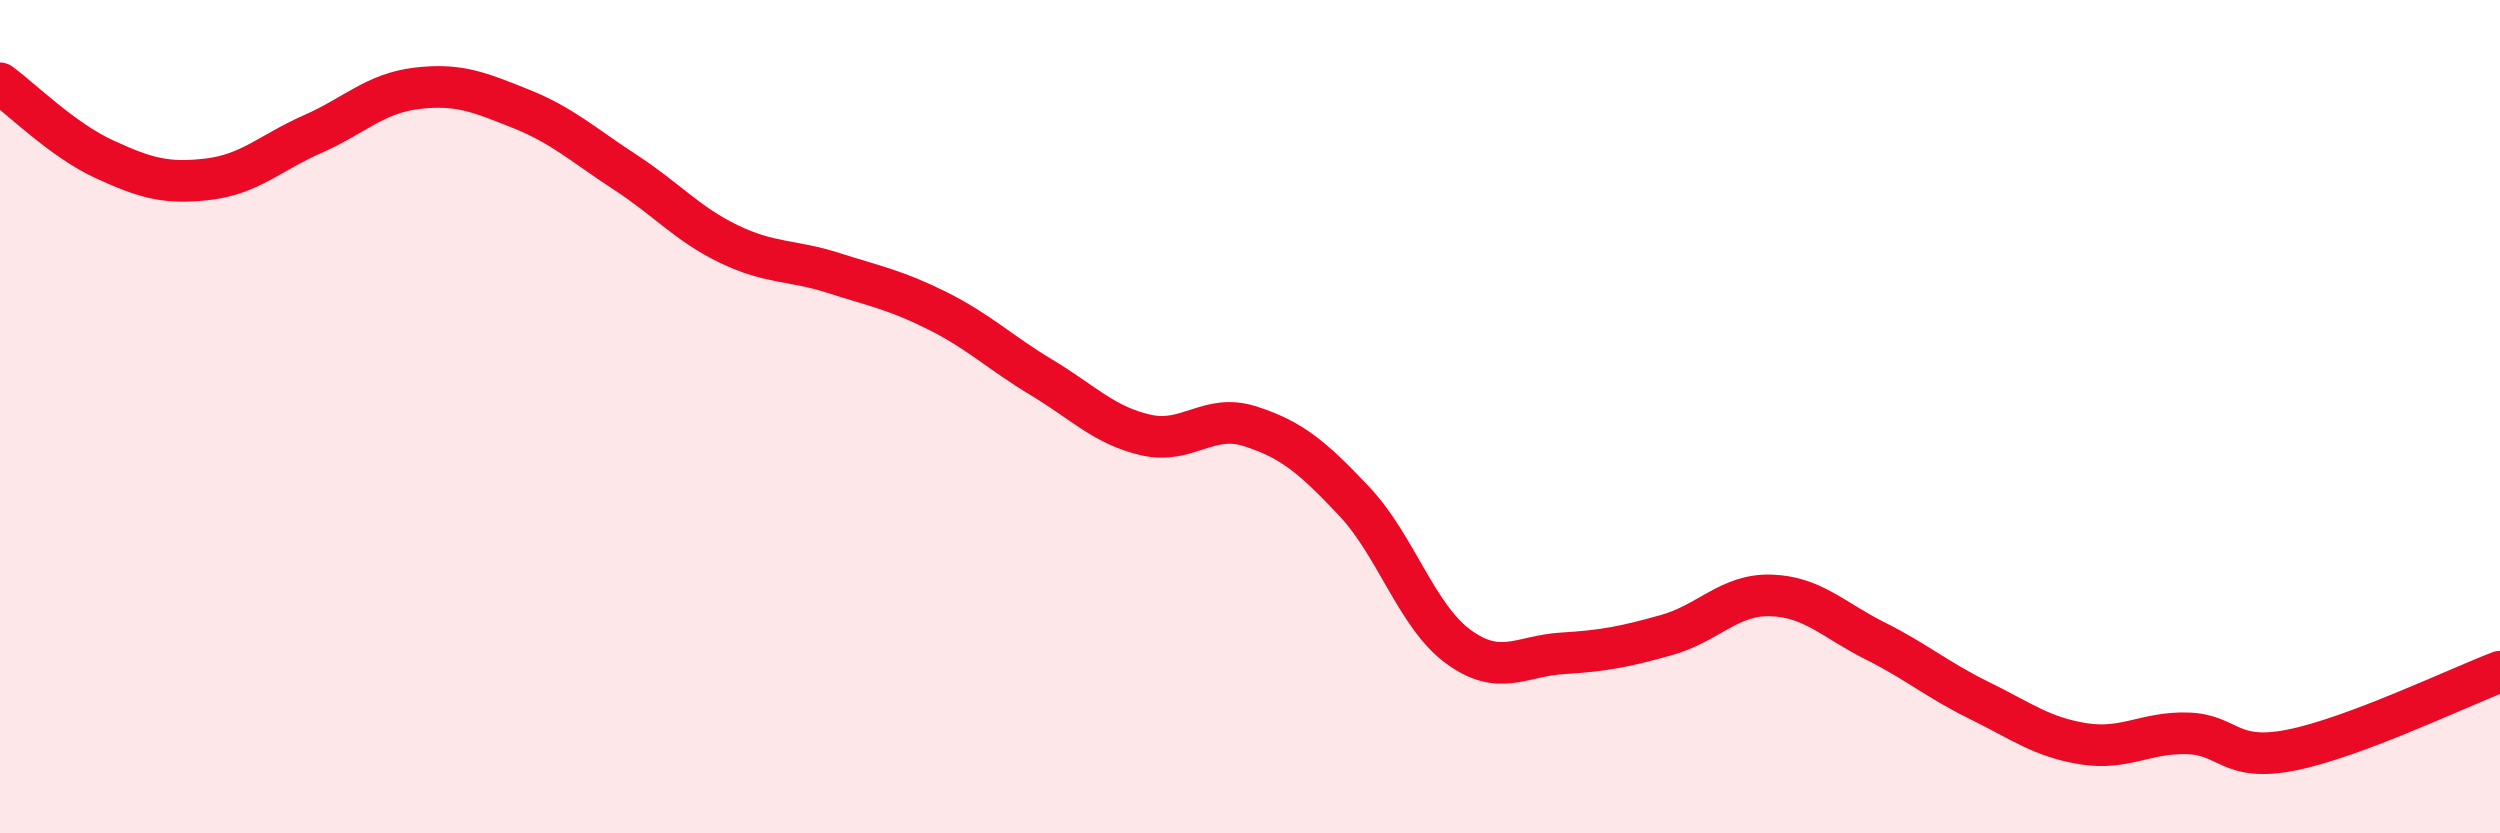 
    <svg width="60" height="20" viewBox="0 0 60 20" xmlns="http://www.w3.org/2000/svg">
      <path
        d="M 0,2 C 0.5,2.36 1.5,3.36 2.5,3.82 C 3.5,4.28 4,4.42 5,4.3 C 6,4.18 6.5,3.66 7.5,3.22 C 8.5,2.78 9,2.24 10,2.12 C 11,2 11.5,2.21 12.5,2.61 C 13.5,3.01 14,3.48 15,4.13 C 16,4.78 16.5,5.38 17.5,5.86 C 18.5,6.34 19,6.23 20,6.55 C 21,6.87 21.5,6.96 22.5,7.46 C 23.5,7.96 24,8.46 25,9.06 C 26,9.66 26.5,10.21 27.5,10.44 C 28.5,10.67 29,9.91 30,10.23 C 31,10.55 31.5,10.97 32.5,12.03 C 33.5,13.09 34,14.79 35,15.52 C 36,16.25 36.5,15.74 37.5,15.68 C 38.5,15.62 39,15.52 40,15.24 C 41,14.96 41.5,14.26 42.5,14.29 C 43.5,14.32 44,14.88 45,15.38 C 46,15.88 46.5,16.32 47.5,16.81 C 48.5,17.3 49,17.69 50,17.85 C 51,18.01 51.5,17.57 52.5,17.6 C 53.5,17.63 53.5,18.3 55,18 C 56.5,17.7 59,16.5 60,16.12L60 20L0 20Z"
        fill="#EB0A25"
        opacity="0.1"
        stroke-linecap="round"
        stroke-linejoin="round"
      />
      <path
        d="M 0,2 C 0.5,2.36 1.5,3.36 2.5,3.82 C 3.5,4.28 4,4.42 5,4.3 C 6,4.18 6.5,3.66 7.5,3.22 C 8.5,2.78 9,2.24 10,2.12 C 11,2 11.5,2.21 12.5,2.61 C 13.5,3.01 14,3.48 15,4.13 C 16,4.78 16.5,5.38 17.5,5.86 C 18.5,6.34 19,6.23 20,6.55 C 21,6.87 21.5,6.96 22.5,7.46 C 23.5,7.96 24,8.46 25,9.06 C 26,9.66 26.5,10.21 27.5,10.44 C 28.5,10.67 29,9.91 30,10.23 C 31,10.55 31.5,10.97 32.5,12.03 C 33.5,13.09 34,14.79 35,15.52 C 36,16.25 36.5,15.74 37.5,15.68 C 38.5,15.62 39,15.52 40,15.24 C 41,14.96 41.5,14.26 42.5,14.29 C 43.5,14.32 44,14.88 45,15.38 C 46,15.88 46.5,16.32 47.5,16.81 C 48.5,17.3 49,17.69 50,17.85 C 51,18.01 51.5,17.57 52.5,17.6 C 53.5,17.63 53.5,18.3 55,18 C 56.5,17.7 59,16.5 60,16.12"
        stroke="#EB0A25"
        stroke-width="1"
        fill="none"
        stroke-linecap="round"
        stroke-linejoin="round"
      />
    </svg>
  